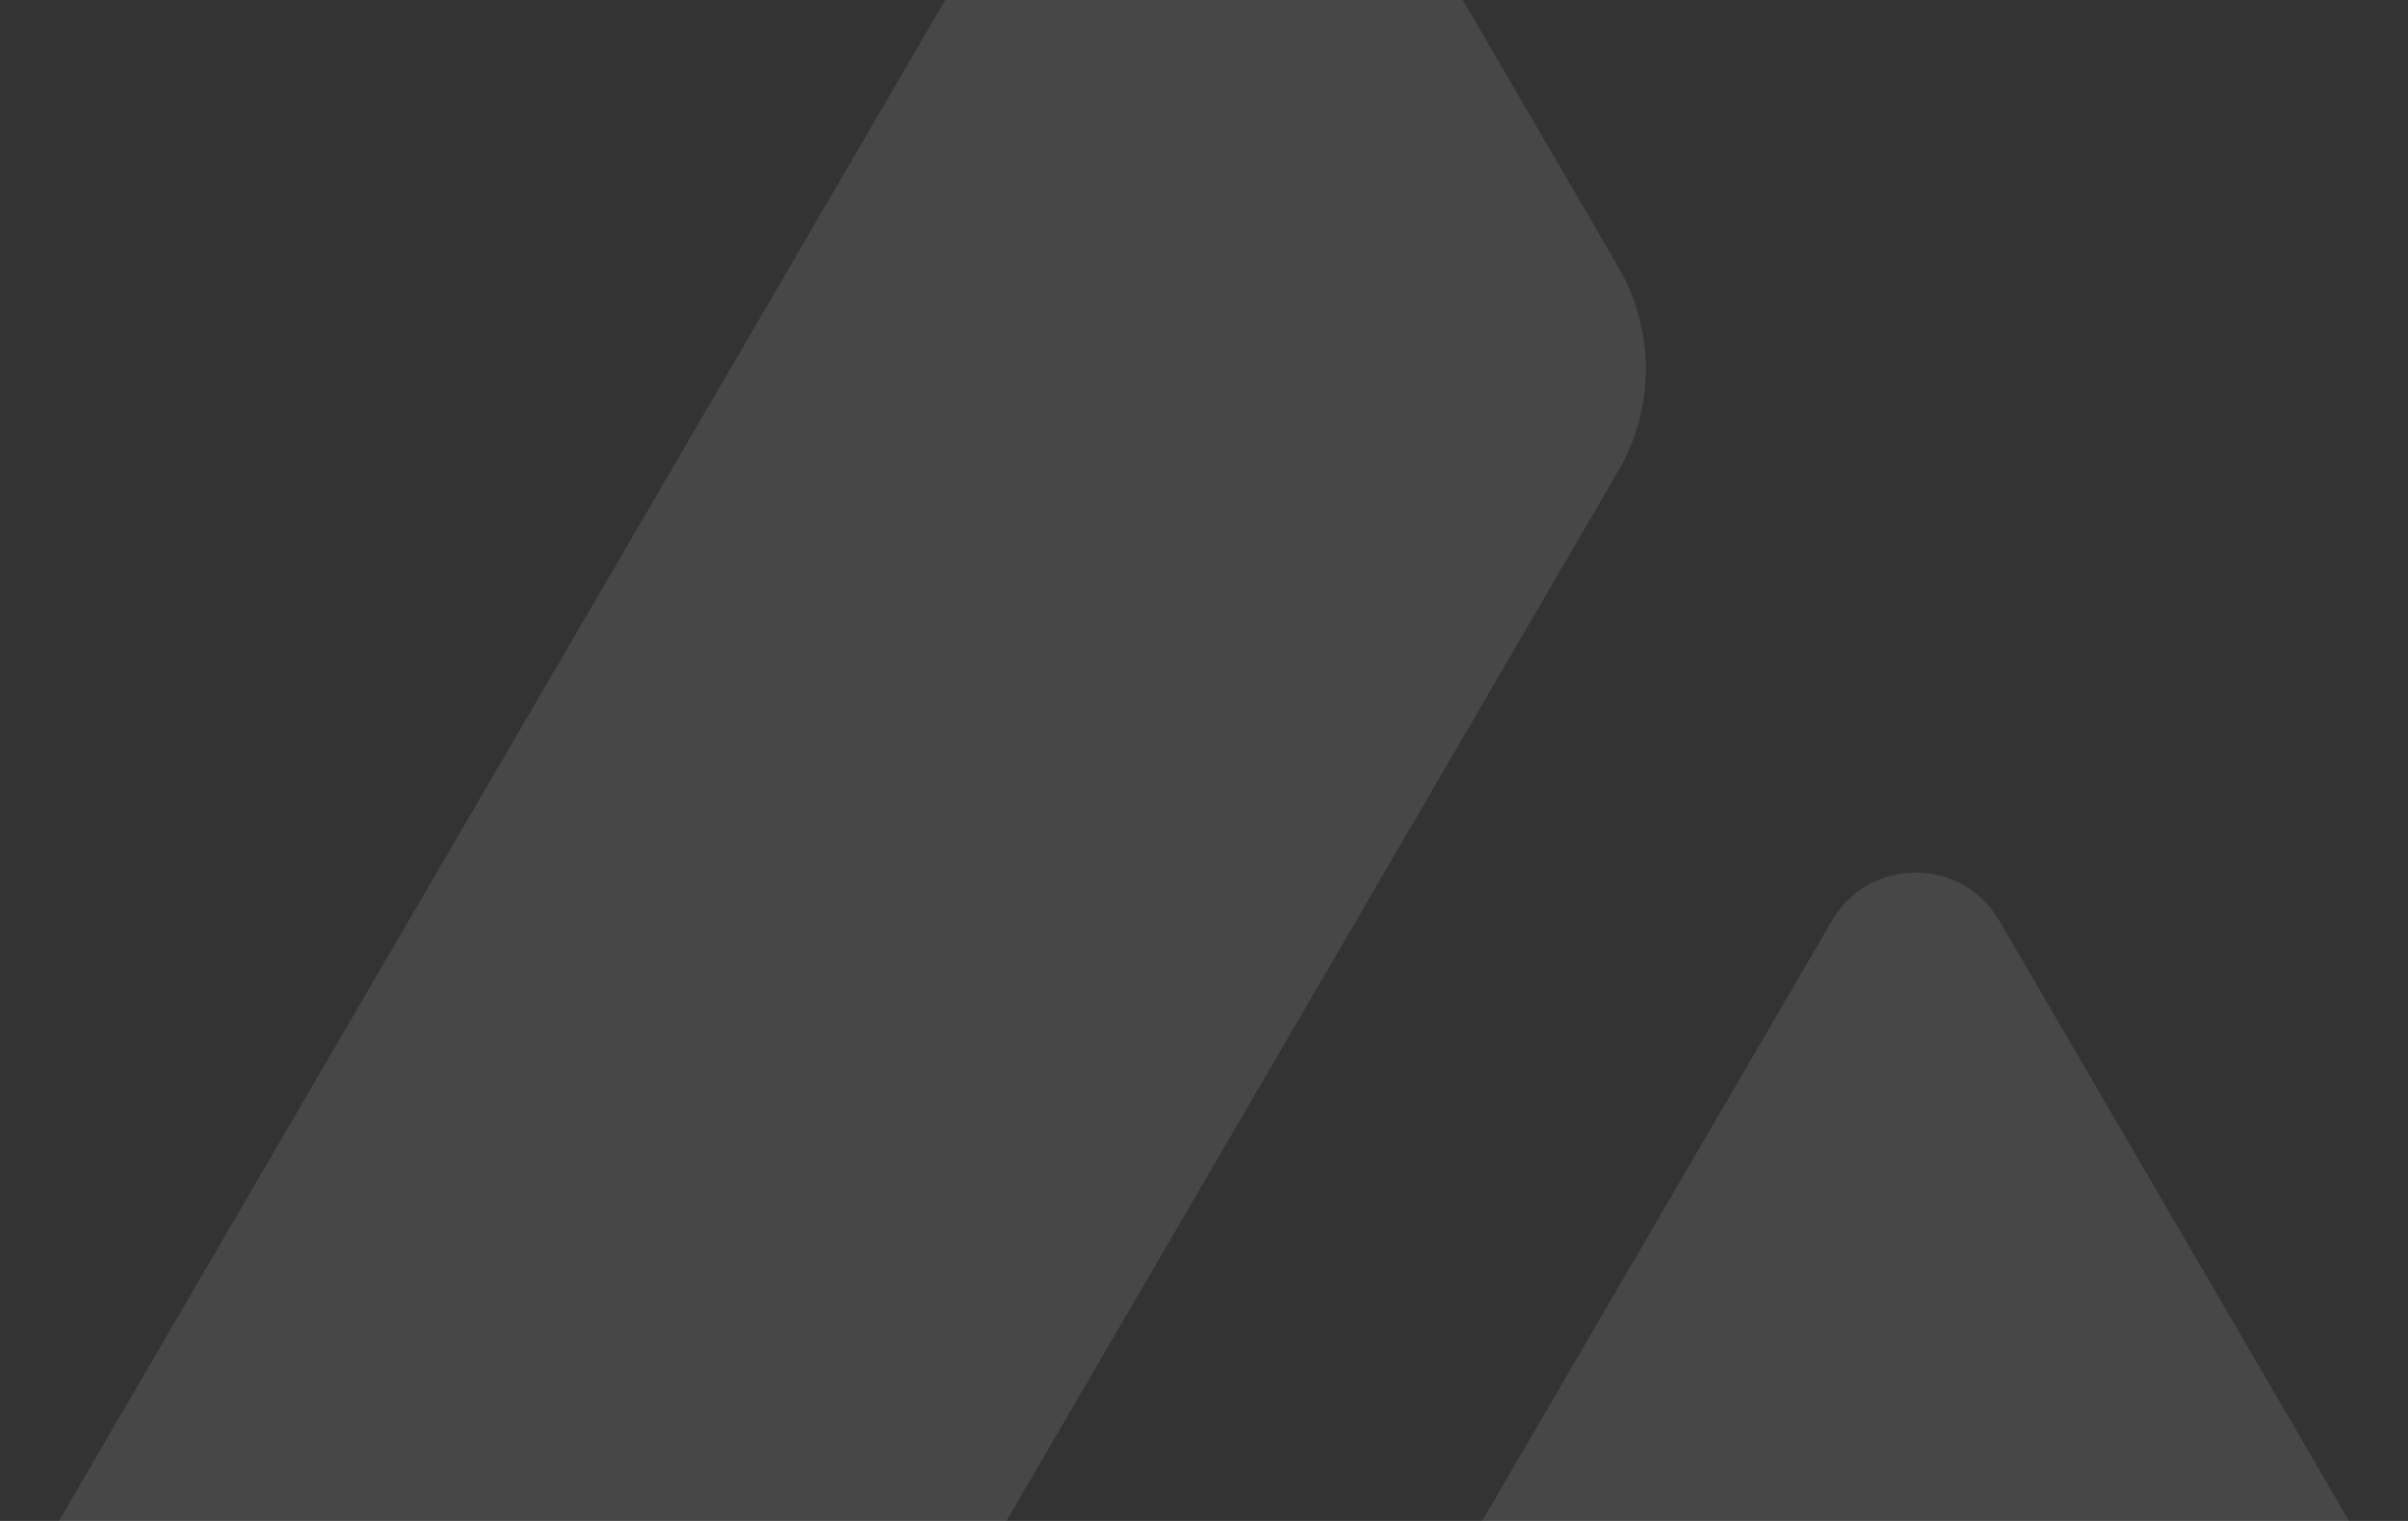 <svg width="76" height="48" viewBox="0 0 76 48" fill="none" xmlns="http://www.w3.org/2000/svg">
<rect x="0" y="0" width="76" height="48" fill="#333333" stroke="none"/>
<g style="mix-blend-mode:soft-light">
<path d="M57.827 29.044C58.998 27.036 61.923 27.036 63.093 29.044L75.588 50.482C76.758 52.49 75.296 55 72.956 55H47.966C45.625 55 44.163 52.49 45.333 50.482L57.827 29.044Z" fill="white" fill-opacity="0.1"/>
<path d="M51.072 14.871C52.236 12.874 52.236 10.414 51.072 8.417L40.633 -9.494C39.463 -11.502 36.537 -11.502 35.367 -9.494L0.412 50.482C-0.758 52.49 0.704 55 3.045 55H23.922C26.25 55 28.401 53.77 29.565 51.773L51.072 14.871Z" fill="white" fill-opacity="0.1"/>
</g>
</svg>
